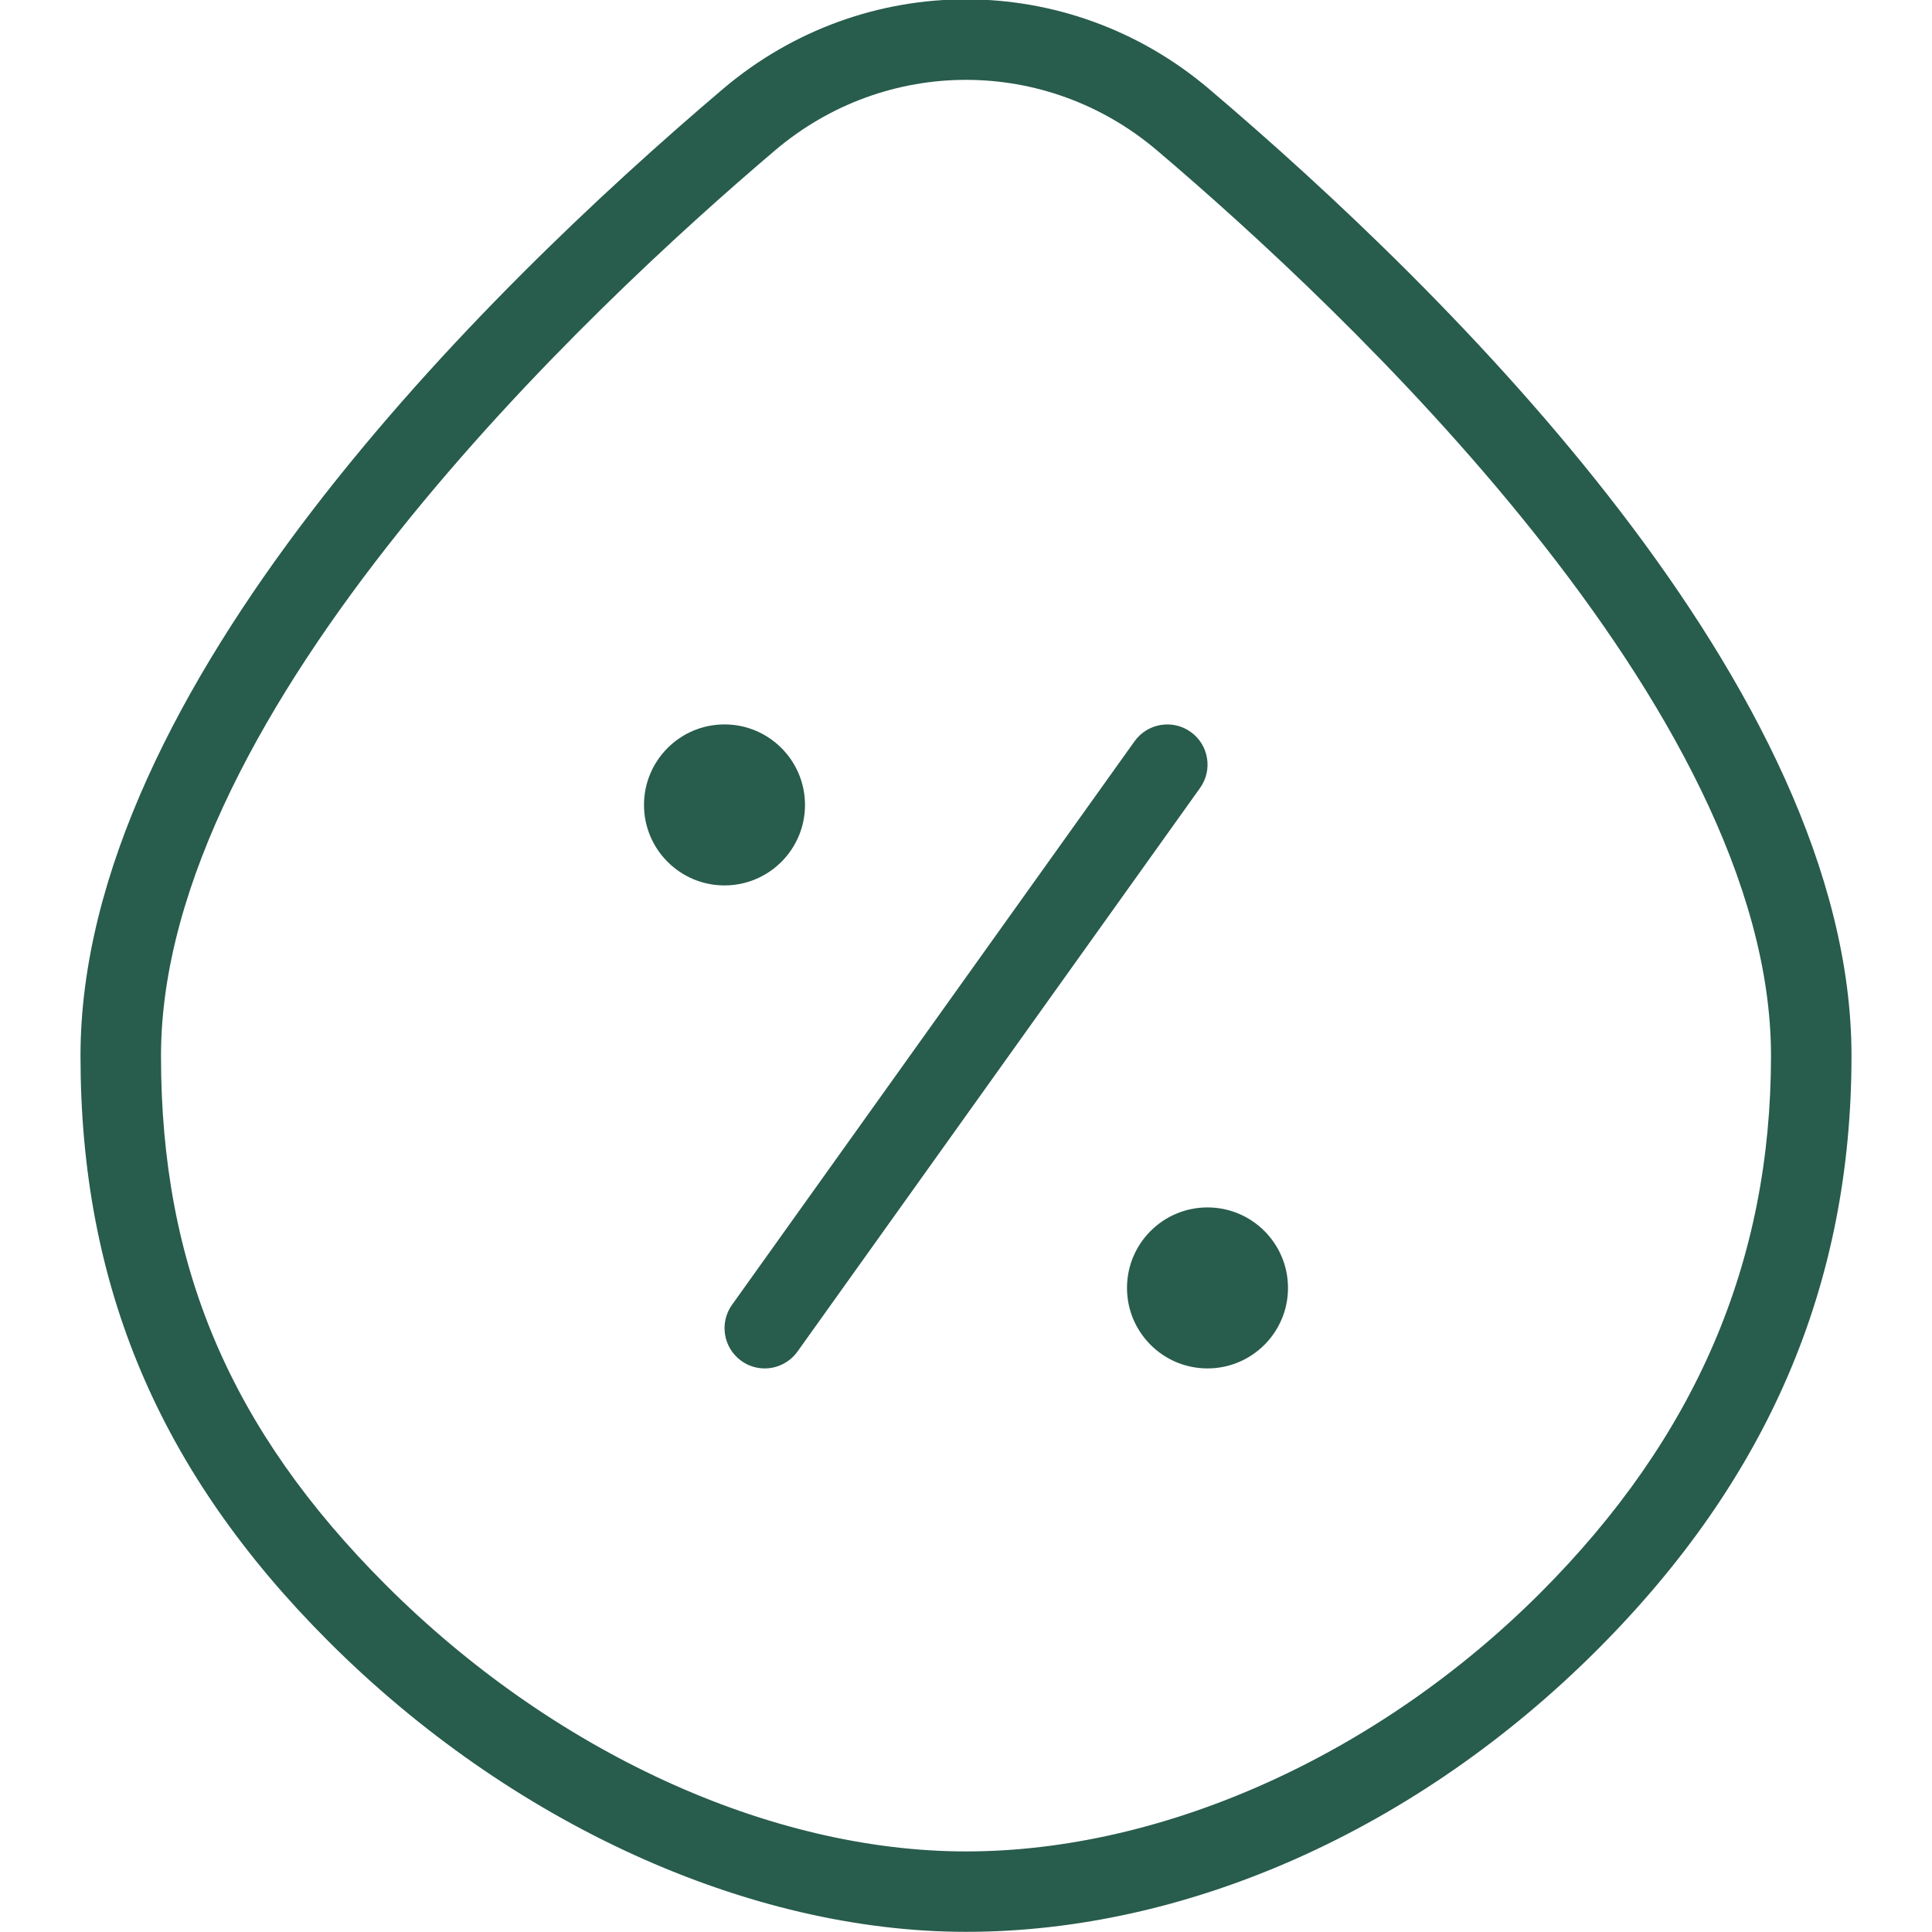 <?xml version="1.0" encoding="UTF-8"?>
<svg xmlns="http://www.w3.org/2000/svg" width="24" height="24" viewBox="0 0 24 24" fill="none">
  <g clip-path="url(#clip0_3029_1493)">
    <path d="M9.5 16.999C9.399 16.999 9.298 16.969 9.21 16.906C8.985 16.745 8.933 16.433 9.094 16.208L14.094 9.208C14.255 8.984 14.567 8.932 14.791 9.092C15.016 9.252 15.068 9.565 14.907 9.789L9.907 16.789C9.809 16.925 9.656 16.999 9.5 16.999ZM19.841 20.495C21.967 18.369 23 15.954 23 13.114C23 8.559 17.999 3.635 15.018 1.104C13.269 -0.379 10.731 -0.379 8.982 1.104C6.001 3.635 1 8.56 1 13.116C1 15.976 1.979 18.289 4.083 20.392C6.341 22.65 9.301 23.998 12.001 23.998C14.756 23.998 17.614 22.722 19.841 20.495ZM14.371 1.867C16.665 3.814 22 8.807 22 13.114C22 15.676 21.062 17.859 19.134 19.788C17.123 21.799 14.456 22.999 12.001 22.999C9.56 22.999 6.864 21.761 4.79 19.686C2.861 17.756 2 15.73 2 13.117C2 8.807 7.335 3.814 9.629 1.867C10.316 1.284 11.158 0.992 12 0.992C12.842 0.992 13.684 1.284 14.371 1.867ZM8 9.999C8 10.551 8.448 10.999 9 10.999C9.552 10.999 10 10.551 10 9.999C10 9.447 9.552 8.999 9 8.999C8.448 8.999 8 9.447 8 9.999ZM14 15.999C14 16.551 14.448 16.999 15 16.999C15.552 16.999 16 16.551 16 15.999C16 15.447 15.552 14.999 15 14.999C14.448 14.999 14 15.447 14 15.999Z" fill="#285C4D"></path>
  </g>
  <defs>
    <clipPath id="clip0_3029_1493">
      <rect width="24" height="24" fill="white"></rect>
    </clipPath>
  </defs>
</svg>
